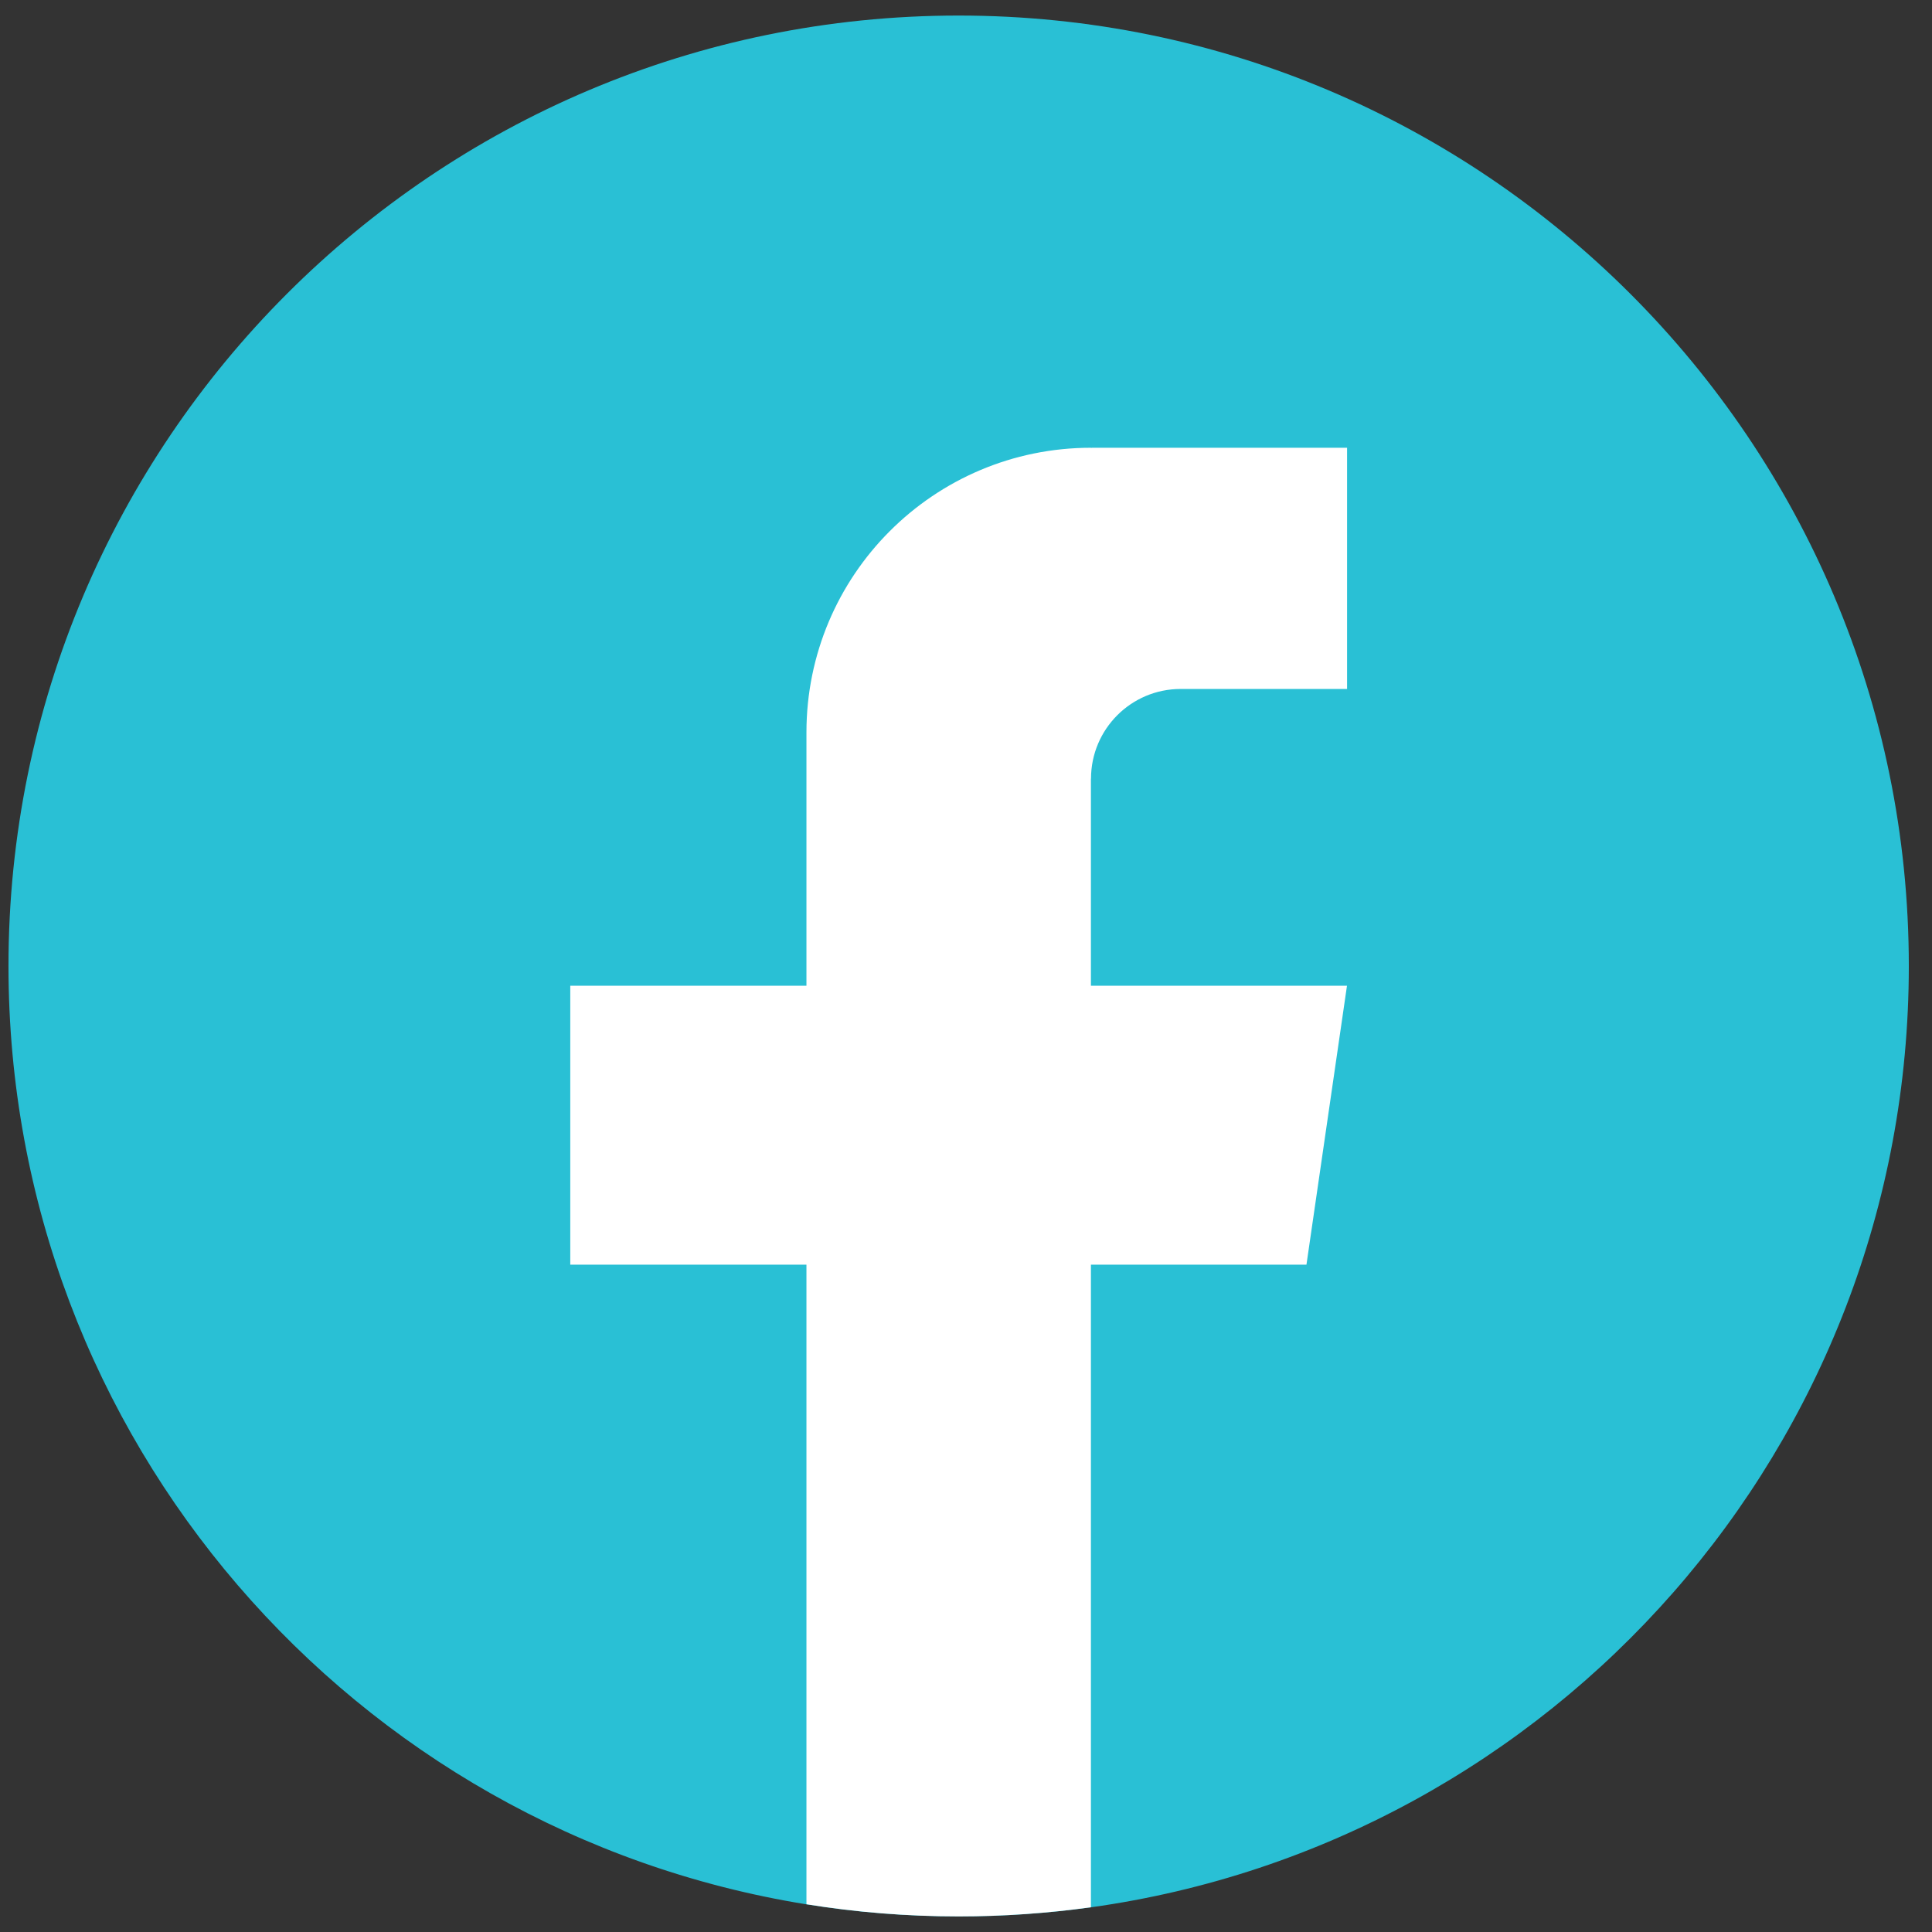 <svg width="41" height="41" viewBox="0 0 41 41" fill="none" xmlns="http://www.w3.org/2000/svg">
<rect x="0" y="0" width="41" height="41" fill="#333333" stroke="none"/>
<path d="M40.508 20.501C40.508 30.688 32.959 39.11 23.152 40.476C22.235 40.603 21.297 40.67 20.344 40.67C19.245 40.67 18.166 40.582 17.114 40.413C7.513 38.867 0.18 30.539 0.18 20.501C0.18 9.361 9.208 0.33 20.343 0.33C31.478 0.33 40.508 9.361 40.508 20.501Z" fill="#29C0D5"/>
<path d="M23.151 16.525V20.919H28.585L27.725 26.838H23.151V40.475C22.234 40.602 21.296 40.669 20.344 40.669C19.245 40.669 18.165 40.581 17.114 40.411V26.838H12.102V20.919H17.114V15.543C17.114 12.207 19.817 9.502 23.153 9.502V9.505C23.163 9.505 23.171 9.502 23.181 9.502H28.587V14.621H25.054C24.005 14.621 23.153 15.474 23.153 16.524L23.151 16.525Z" fill="white"/>
</svg>

